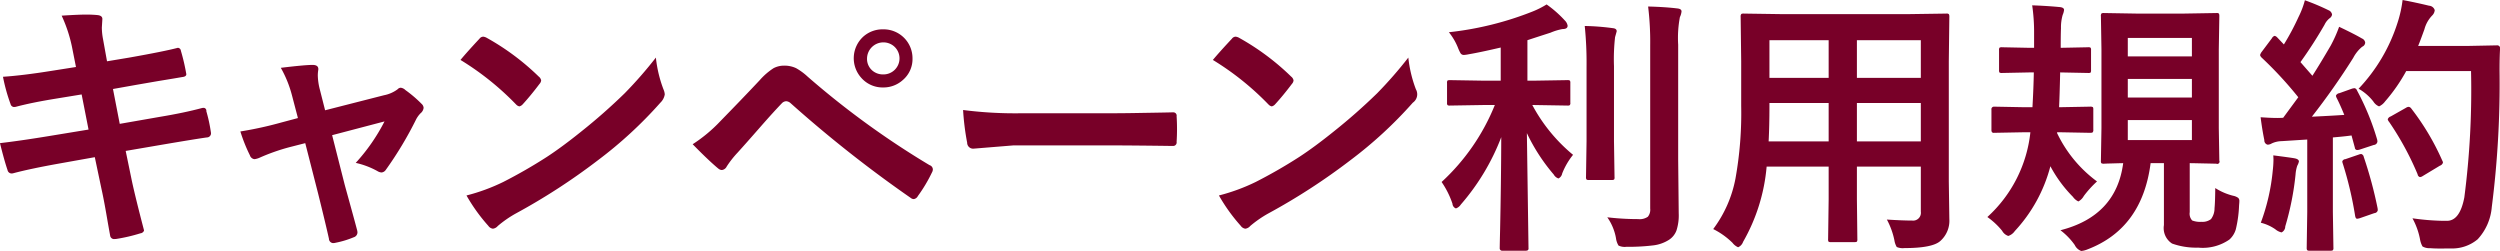 <svg height="27.72" viewBox="0 0 276.121 27.72" width="276.121" xmlns="http://www.w3.org/2000/svg"><path d="m843.631 1606.17c-2.06.33-3.837.55-5.332.65a19.241 19.241 0 0 0 .835 3.01.42.42 0 0 0 .367.33 1.777 1.777 0 0 0 .205-.02c1.191-.32 2.68-.62 4.467-.91l2.813-.46.762 3.88-4.2.69q-3.267.54-5.581.81.483 1.95.834 2.97a.46.46 0 0 0 .44.38.76.76 0 0 0 .249-.04c1.25-.33 2.871-.67 4.863-1.03l4.087-.73.747 3.55c.2.89.43 2.13.7 3.73.127.71.21 1.18.249 1.39a.439.439 0 0 0 .513.37h.1a18.421 18.421 0 0 0 2.724-.63.478.478 0 0 0 .4-.29v-.05q-.937-3.585-1.333-5.42l-.689-3.34 4.146-.71q3.808-.645 4.819-.78a.454.454 0 0 0 .454-.51 17.059 17.059 0 0 0 -.512-2.39.316.316 0 0 0 -.293-.37 1.025 1.025 0 0 0 -.22.03c-1.26.34-2.827.67-4.7.98l-4.351.76-.747-3.85 2.637-.47c.537-.09 1.328-.23 2.373-.41 1.416-.23 2.3-.38 2.636-.44.3-.03.455-.13.455-.32a22.823 22.823 0 0 0 -.6-2.58.359.359 0 0 0 -.337-.33q-1.466.39-5.361 1.08l-2.461.41-.454-2.52a6.849 6.849 0 0 1 -.117-1.21l.058-.94c0-.27-.2-.41-.6-.44-.342-.03-.723-.05-1.143-.05q-.937 0-2.754.12a15.822 15.822 0 0 1 1.2 3.75l.381 1.92zm29.469 13.53q.864 3.48 1.2 5.01a.486.486 0 0 0 .454.48 1.183 1.183 0 0 0 .293-.04 10.267 10.267 0 0 0 1.978-.6.572.572 0 0 0 .425-.53 1.112 1.112 0 0 0 -.044-.28c-.147-.56-.352-1.32-.615-2.27-.342-1.25-.6-2.17-.762-2.77l-1.377-5.43 5.786-1.52a20.715 20.715 0 0 1 -3.179 4.58 8.924 8.924 0 0 1 2.4.91.955.955 0 0 0 .454.15.638.638 0 0 0 .454-.27 40.2 40.2 0 0 0 3.384-5.64 2.9 2.9 0 0 1 .468-.63.906.906 0 0 0 .337-.6.658.658 0 0 0 -.234-.45 13.5 13.5 0 0 0 -1.773-1.51.893.893 0 0 0 -.512-.26.487.487 0 0 0 -.352.17 3.682 3.682 0 0 1 -1.509.66l-6.5 1.66-.572-2.26a6.68 6.68 0 0 1 -.234-1.57 3.593 3.593 0 0 1 .044-.58.828.828 0 0 0 .014-.14c0-.31-.214-.46-.644-.46-.527 0-1.694.1-3.5.32a12.6 12.6 0 0 1 1.23 3.03l.66 2.52-1.8.48a40.823 40.823 0 0 1 -4.556 1 17.508 17.508 0 0 0 1.055 2.64.6.6 0 0 0 .5.42 1.918 1.918 0 0 0 .542-.15 21.935 21.935 0 0 1 3.31-1.17l1.758-.45zm21.856-9.84a.661.661 0 0 0 .38.23.736.736 0 0 0 .367-.23c.586-.64 1.206-1.39 1.86-2.26a.656.656 0 0 0 .176-.38.691.691 0 0 0 -.264-.42 27.07 27.07 0 0 0 -5.727-4.27 1.027 1.027 0 0 0 -.4-.14.53.53 0 0 0 -.425.23q-1.347 1.44-2.094 2.34a30.924 30.924 0 0 1 6.123 4.9zm-3.062 13.41a.741.741 0 0 0 .513.33.852.852 0 0 0 .542-.3 12.26 12.26 0 0 1 2.007-1.39 69.208 69.208 0 0 0 9.052-5.87 46.417 46.417 0 0 0 6.9-6.36 1.626 1.626 0 0 0 .483-.91 1.643 1.643 0 0 0 -.146-.57 13.933 13.933 0 0 1 -.835-3.5 45.584 45.584 0 0 1 -3.443 3.94 63.462 63.462 0 0 1 -4.79 4.22q-2.124 1.71-3.808 2.81a54.664 54.664 0 0 1 -4.82 2.77 21.14 21.14 0 0 1 -4.057 1.49 19.258 19.258 0 0 0 2.4 3.34zm25.371-6.35a.664.664 0 0 0 .425.2.683.683 0 0 0 .542-.39 10.758 10.758 0 0 1 1.2-1.53q.806-.885 2.5-2.82c1.016-1.16 1.811-2.03 2.388-2.63a.705.705 0 0 1 .483-.23.786.786 0 0 1 .469.2 138.61 138.61 0 0 0 13.3 10.49.535.535 0 0 0 .322.12.616.616 0 0 0 .454-.34 16.438 16.438 0 0 0 1.553-2.6.684.684 0 0 0 .1-.34.51.51 0 0 0 -.366-.47 93.853 93.853 0 0 1 -13.447-9.76 6.781 6.781 0 0 0 -1.289-.95 2.993 2.993 0 0 0 -1.319-.28 2.477 2.477 0 0 0 -1.171.28 7.254 7.254 0 0 0 -1.524 1.32c-1.387 1.48-2.837 2.98-4.35 4.53a16.437 16.437 0 0 1 -3.062 2.55c1.152 1.18 2.08 2.06 2.783 2.65zm16.07-14.55a3.231 3.231 0 0 0 -.235 4.57 3.13 3.13 0 0 0 2.417 1.06 3.191 3.191 0 0 0 2.168-.82 3.041 3.041 0 0 0 1.069-2.39 3.193 3.193 0 0 0 -3.237-3.21 3.2 3.2 0 0 0 -2.182.79zm3.383 1.09a1.771 1.771 0 0 1 -1.2 3.1 1.789 1.789 0 0 1 -1.216-.44 1.693 1.693 0 0 1 -.571-1.33 1.807 1.807 0 0 1 2.988-1.33zm8.072 10.67a.659.659 0 0 0 .688.63l4.409-.36h10.8q2.2 0 6.695.06h.118a.39.39 0 0 0 .424-.46c.03-.46.044-.93.044-1.4 0-.49-.014-.97-.044-1.42a.364.364 0 0 0 -.395-.43h-.146q-.383.015-3.238.06c-1.494.03-2.715.04-3.662.04h-9.668a45.036 45.036 0 0 1 -6.474-.36 28.153 28.153 0 0 0 .454 3.64zm33.266-4.27a.66.66 0 0 0 .381.23.738.738 0 0 0 .366-.23c.586-.64 1.206-1.39 1.861-2.26a.654.654 0 0 0 .175-.38.689.689 0 0 0 -.263-.42 27.1 27.1 0 0 0 -5.728-4.27 1.024 1.024 0 0 0 -.395-.14.529.529 0 0 0 -.425.23q-1.348 1.44-2.1 2.34a30.866 30.866 0 0 1 6.123 4.9zm-3.056 13.41a.742.742 0 0 0 .512.33.852.852 0 0 0 .542-.3 12.356 12.356 0 0 1 2.007-1.39 69.225 69.225 0 0 0 9.053-5.87 46.455 46.455 0 0 0 6.9-6.36 1.124 1.124 0 0 0 .337-1.48 13.976 13.976 0 0 1 -.835-3.5 45.582 45.582 0 0 1 -3.442 3.94 63.662 63.662 0 0 1 -4.79 4.22q-2.124 1.71-3.809 2.81a54.484 54.484 0 0 1 -4.819 2.77 21.152 21.152 0 0 1 -4.058 1.49 19.264 19.264 0 0 0 2.4 3.34zm28.071-13.33a23.438 23.438 0 0 1 -5.879 8.5 9.641 9.641 0 0 1 1.2 2.4.583.583 0 0 0 .381.52 1.068 1.068 0 0 0 .542-.43 24.826 24.826 0 0 0 4.465-7.44q-.015 5.025-.13 10.34c-.03 1.21-.04 1.85-.04 1.91a.269.269 0 0 0 .32.29h2.5a.522.522 0 0 0 .28-.05.259.259 0 0 0 .08-.24l-.18-12.7a20.376 20.376 0 0 0 2.97 4.58.92.92 0 0 0 .52.43.773.773 0 0 0 .41-.55 7.824 7.824 0 0 1 1.2-2.06 18.3 18.3 0 0 1 -4.5-5.5h.23l3.64.06a.464.464 0 0 0 .26-.04.334.334 0 0 0 .07-.28v-2.17a.511.511 0 0 0 -.04-.26.458.458 0 0 0 -.29-.06l-3.64.06h-.77v-4.47c.18-.06 1.03-.34 2.55-.83a6.145 6.145 0 0 1 1.32-.4c.38 0 .57-.12.57-.37a1.04 1.04 0 0 0 -.3-.57 12.375 12.375 0 0 0 -2.02-1.78 9.8 9.8 0 0 1 -1.52.77 35.328 35.328 0 0 1 -9.273 2.3 6.754 6.754 0 0 1 .981 1.66 4.736 4.736 0 0 0 .293.64.424.424 0 0 0 .381.21 4.1 4.1 0 0 0 .558-.08c.88-.15 2.05-.4 3.51-.74v3.66h-1.94l-3.666-.06a.649.649 0 0 0 -.264.04.414.414 0 0 0 -.058.28v2.17a.452.452 0 0 0 .044.26.386.386 0 0 0 .278.06l3.666-.06h1.29zm13.38 14.7a2.085 2.085 0 0 0 .28.82 1.555 1.555 0 0 0 .87.14 22.618 22.618 0 0 0 2.98-.16 4.112 4.112 0 0 0 1.72-.61 2.1 2.1 0 0 0 .83-1.03 5.407 5.407 0 0 0 .25-1.89l-.06-5.96v-12.67a12.338 12.338 0 0 1 .19-3.05 1.807 1.807 0 0 0 .18-.63q0-.285-.48-.33-1.365-.165-3.21-.21a32.413 32.413 0 0 1 .23 4.29v18.02a1.223 1.223 0 0 1 -.26.91 1.581 1.581 0 0 1 -1.06.26 29.374 29.374 0 0 1 -3.42-.2 5.76 5.76 0 0 1 .96 2.3zm-3.25-18.96v8.25l-.06 3.97a.46.46 0 0 0 .05.26.387.387 0 0 0 .28.06h2.5a.455.455 0 0 0 .27-.05.387.387 0 0 0 .05-.27l-.06-3.97v-8.28a21.634 21.634 0 0 1 .12-3.21c.12-.42.18-.63.18-.65 0-.2-.14-.31-.43-.34a26.3 26.3 0 0 0 -3.1-.24 39.863 39.863 0 0 1 .2 4.47zm34 19.19a2.109 2.109 0 0 0 .26.75 1.644 1.644 0 0 0 .85.12q3.09 0 3.96-.78a2.988 2.988 0 0 0 1-2.43l-.06-4.13v-13.29l.06-4.91a.567.567 0 0 0 -.05-.29.361.361 0 0 0 -.29-.07l-4.13.06h-14.11l-4.1-.06a.576.576 0 0 0 -.29.04.44.44 0 0 0 -.08.32l.06 4.91v4.92a40.9 40.9 0 0 1 -.63 8.02 13.481 13.481 0 0 1 -2.46 5.59 8.336 8.336 0 0 1 2.13 1.52 1.579 1.579 0 0 0 .62.49 1.014 1.014 0 0 0 .55-.6 20.192 20.192 0 0 0 2.6-8.31h6.85v3.58l-.06 4.43a.532.532 0 0 0 .04.27.387.387 0 0 0 .28.06h2.59a.5.5 0 0 0 .27-.05.473.473 0 0 0 .05-.28l-.05-4.43v-3.58h7.06v4.98a.862.862 0 0 1 -.97.98c-.76 0-1.69-.04-2.78-.11a8.377 8.377 0 0 1 .83 2.28zm-4.14-15.15h7.06v4.24h-7.06zm7.06-2.78h-7.06v-4.16h7.06zm-16.72 3.12v-.34h6.54v4.24h-6.63q.09-1.755.09-3.9zm0-7.28h6.54v4.16h-6.54zm49.16 18.55a1.989 1.989 0 0 1 -.39 1.21 1.526 1.526 0 0 1 -1.03.3 2.448 2.448 0 0 1 -1.05-.15 1.1 1.1 0 0 1 -.27-.92v-5.41c.74.01 1.42.03 2.04.04l.89.02a.255.255 0 0 0 .34-.34l-.06-3.59v-8.7l.06-3.65a.767.767 0 0 0 -.04-.29.375.375 0 0 0 -.3-.07l-3.56.06h-5.26l-3.56-.06a.6.6 0 0 0 -.29.04.45.45 0 0 0 -.07.32l.06 3.65v8.7l-.06 3.59a.554.554 0 0 0 .04.28.529.529 0 0 0 .32.06c.01 0 .18-.01.5-.02.48-.01 1.01-.03 1.6-.04q-.765 5.835-6.93 7.41a7.364 7.364 0 0 1 1.58 1.63 1.275 1.275 0 0 0 .72.66 2.417 2.417 0 0 0 .7-.18q6.03-2.31 6.96-9.52h1.47v6.84a2.03 2.03 0 0 0 .9 2.04 7.876 7.876 0 0 0 2.88.45 5.163 5.163 0 0 0 3.45-.89 2.436 2.436 0 0 0 .71-1.13 13.39 13.39 0 0 0 .36-2.65c.02-.22.03-.36.03-.44a.48.48 0 0 0 -.12-.38 1.425 1.425 0 0 0 -.57-.24 6.637 6.637 0 0 1 -1.97-.85c-.01 1.09-.04 1.83-.08 2.22zm-9.58-7.52v-2.21h7.08v2.21zm0-6.75h7.08v2.05h-7.08zm7.08-4.53v2.04h-7.08v-2.04zm-11.46 3.87a.532.532 0 0 0 .27-.04.5.5 0 0 0 .05-.28v-2.2a.487.487 0 0 0 -.04-.26.387.387 0 0 0 -.28-.06l-2.97.06h-.06c0-.98.01-1.7.03-2.17a4.937 4.937 0 0 1 .19-1.47 1.853 1.853 0 0 0 .15-.54c0-.18-.16-.29-.49-.32-1.08-.1-2.09-.16-3.03-.19a20.432 20.432 0 0 1 .21 3.06v1.63h-.58l-2.95-.06a.554.554 0 0 0 -.28.04.387.387 0 0 0 -.06.28v2.2a.511.511 0 0 0 .04.26.436.436 0 0 0 .3.06l2.95-.06h.55q-.03 1.68-.15 3.84h-1.03l-3.2-.06a.283.283 0 0 0 -.3.34v2.18a.541.541 0 0 0 .05.29.282.282 0 0 0 .25.08l3.2-.06h.8a14.746 14.746 0 0 1 -4.75 9.36 8.183 8.183 0 0 1 1.63 1.52 1.2 1.2 0 0 0 .68.57 1.405 1.405 0 0 0 .72-.54 16.669 16.669 0 0 0 3.93-7.16 14.364 14.364 0 0 0 2.49 3.38 1.56 1.56 0 0 0 .6.51 1.493 1.493 0 0 0 .6-.6 11.336 11.336 0 0 1 1.46-1.61 14.228 14.228 0 0 1 -4.41-5.34v-.09h.43l3.21.06a.567.567 0 0 0 .29-.05.434.434 0 0 0 .07-.32v-2.18a.554.554 0 0 0 -.04-.28.529.529 0 0 0 -.32-.06l-3.21.06h-.21q.06-1.185.12-3.84h.09zm29.42 1.68a1.271 1.271 0 0 0 -.3.06l-1.37.49a.48.48 0 0 0 -.38.27.643.643 0 0 0 .07.24c.25.49.54 1.12.85 1.89-.7.05-1.9.12-3.58.2a77.6 77.6 0 0 0 4.57-6.5 3.962 3.962 0 0 1 .99-1.23.523.523 0 0 0 .33-.45.575.575 0 0 0 -.36-.46q-.81-.48-2.52-1.29a15.091 15.091 0 0 1 -.93 2.08c-.76 1.3-1.43 2.41-2.02 3.33-.07-.08-.51-.58-1.32-1.51a48.946 48.946 0 0 0 2.66-4.13 1.974 1.974 0 0 1 .57-.72.606.606 0 0 0 .26-.4.618.618 0 0 0 -.39-.48 24.827 24.827 0 0 0 -2.61-1.1 9.6 9.6 0 0 1 -.71 1.86 27.09 27.09 0 0 1 -1.61 3.02l-.74-.78a.588.588 0 0 0 -.28-.17.5.5 0 0 0 -.3.26l-1.11 1.48a1.1 1.1 0 0 0 -.2.38.588.588 0 0 0 .17.28 42.188 42.188 0 0 1 4.05 4.38l-1.67 2.27c-.24.01-.45.02-.65.02-.5 0-1.11-.03-1.84-.08.12.96.26 1.8.41 2.52a.484.484 0 0 0 .36.51.9.9 0 0 0 .46-.14 2.737 2.737 0 0 1 1.09-.25l2.83-.18v8.02l-.06 3.92a.522.522 0 0 0 .05.28.4.4 0 0 0 .29.06h2.28a.5.5 0 0 0 .27-.05.42.42 0 0 0 .06-.29l-.06-3.92v-8.25c.92-.08 1.6-.15 2.06-.22l.37 1.36a.259.259 0 0 0 .25.25.915.915 0 0 0 .26-.04l1.58-.52a.424.424 0 0 0 .4-.38 1.222 1.222 0 0 0 -.03-.22 28.047 28.047 0 0 0 -2.23-5.43.356.356 0 0 0 -.27-.24zm2.08 1.47a1.341 1.341 0 0 0 .63.54 1.691 1.691 0 0 0 .66-.54 18.8 18.8 0 0 0 2.34-3.36h7.16a92.1 92.1 0 0 1 -.74 13.95c-.33 1.73-.97 2.59-1.92 2.59h-.44a26.813 26.813 0 0 1 -3.37-.28 7.872 7.872 0 0 1 .83 2.29 2.5 2.5 0 0 0 .28.82 1.5 1.5 0 0 0 .84.19c.33.03.72.04 1.18.04l1.07-.01a4.39 4.39 0 0 0 3-1.01 5.941 5.941 0 0 0 1.56-3.55 107.652 107.652 0 0 0 .86-15.03q0-1.635.06-2.49a.319.319 0 0 0 -.37-.35l-3.01.06h-5.67q.21-.5.69-1.83a3.474 3.474 0 0 1 .85-1.52.931.931 0 0 0 .29-.6.7.7 0 0 0 -.63-.49c-.95-.23-1.92-.44-2.92-.63a13.138 13.138 0 0 1 -.57 2.55 18.858 18.858 0 0 1 -4.29 7.25 5.563 5.563 0 0 1 1.63 1.41zm3.91.59a.609.609 0 0 0 -.31.11l-1.68.95a.512.512 0 0 0 -.33.31.6.6 0 0 0 .15.29 32.437 32.437 0 0 1 3.15 5.79.355.355 0 0 0 .26.31.644.644 0 0 0 .31-.12l1.89-1.14a.517.517 0 0 0 .34-.34.571.571 0 0 0 -.08-.23 27.386 27.386 0 0 0 -3.41-5.73.441.441 0 0 0 -.29-.2zm-14.74 13.52a1.635 1.635 0 0 0 .69.35.73.73 0 0 0 .41-.66 30.6 30.6 0 0 0 1.14-5.76 3.77 3.77 0 0 1 .19-.95 1.708 1.708 0 0 0 .18-.46q0-.27-.51-.36c-.22-.04-.99-.15-2.32-.32.01.19.02.36.02.49a11.273 11.273 0 0 1 -.08 1.19 22.489 22.489 0 0 1 -1.32 5.76 4.852 4.852 0 0 1 1.6.72zm7.74-7.74a.373.373 0 0 0 -.34.25.932.932 0 0 0 .06.25 40.012 40.012 0 0 1 1.36 5.77c.04.21.11.31.22.31a1.442 1.442 0 0 0 .32-.07l1.58-.55a.4.4 0 0 0 .38-.33c0-.04-.01-.11-.02-.21a45.828 45.828 0 0 0 -1.53-5.67.386.386 0 0 0 -.28-.32.9.9 0 0 0 -.26.06z" fill="#780028" fill-rule="evenodd" transform="translate(-837.969 -1598.34)"/></svg>